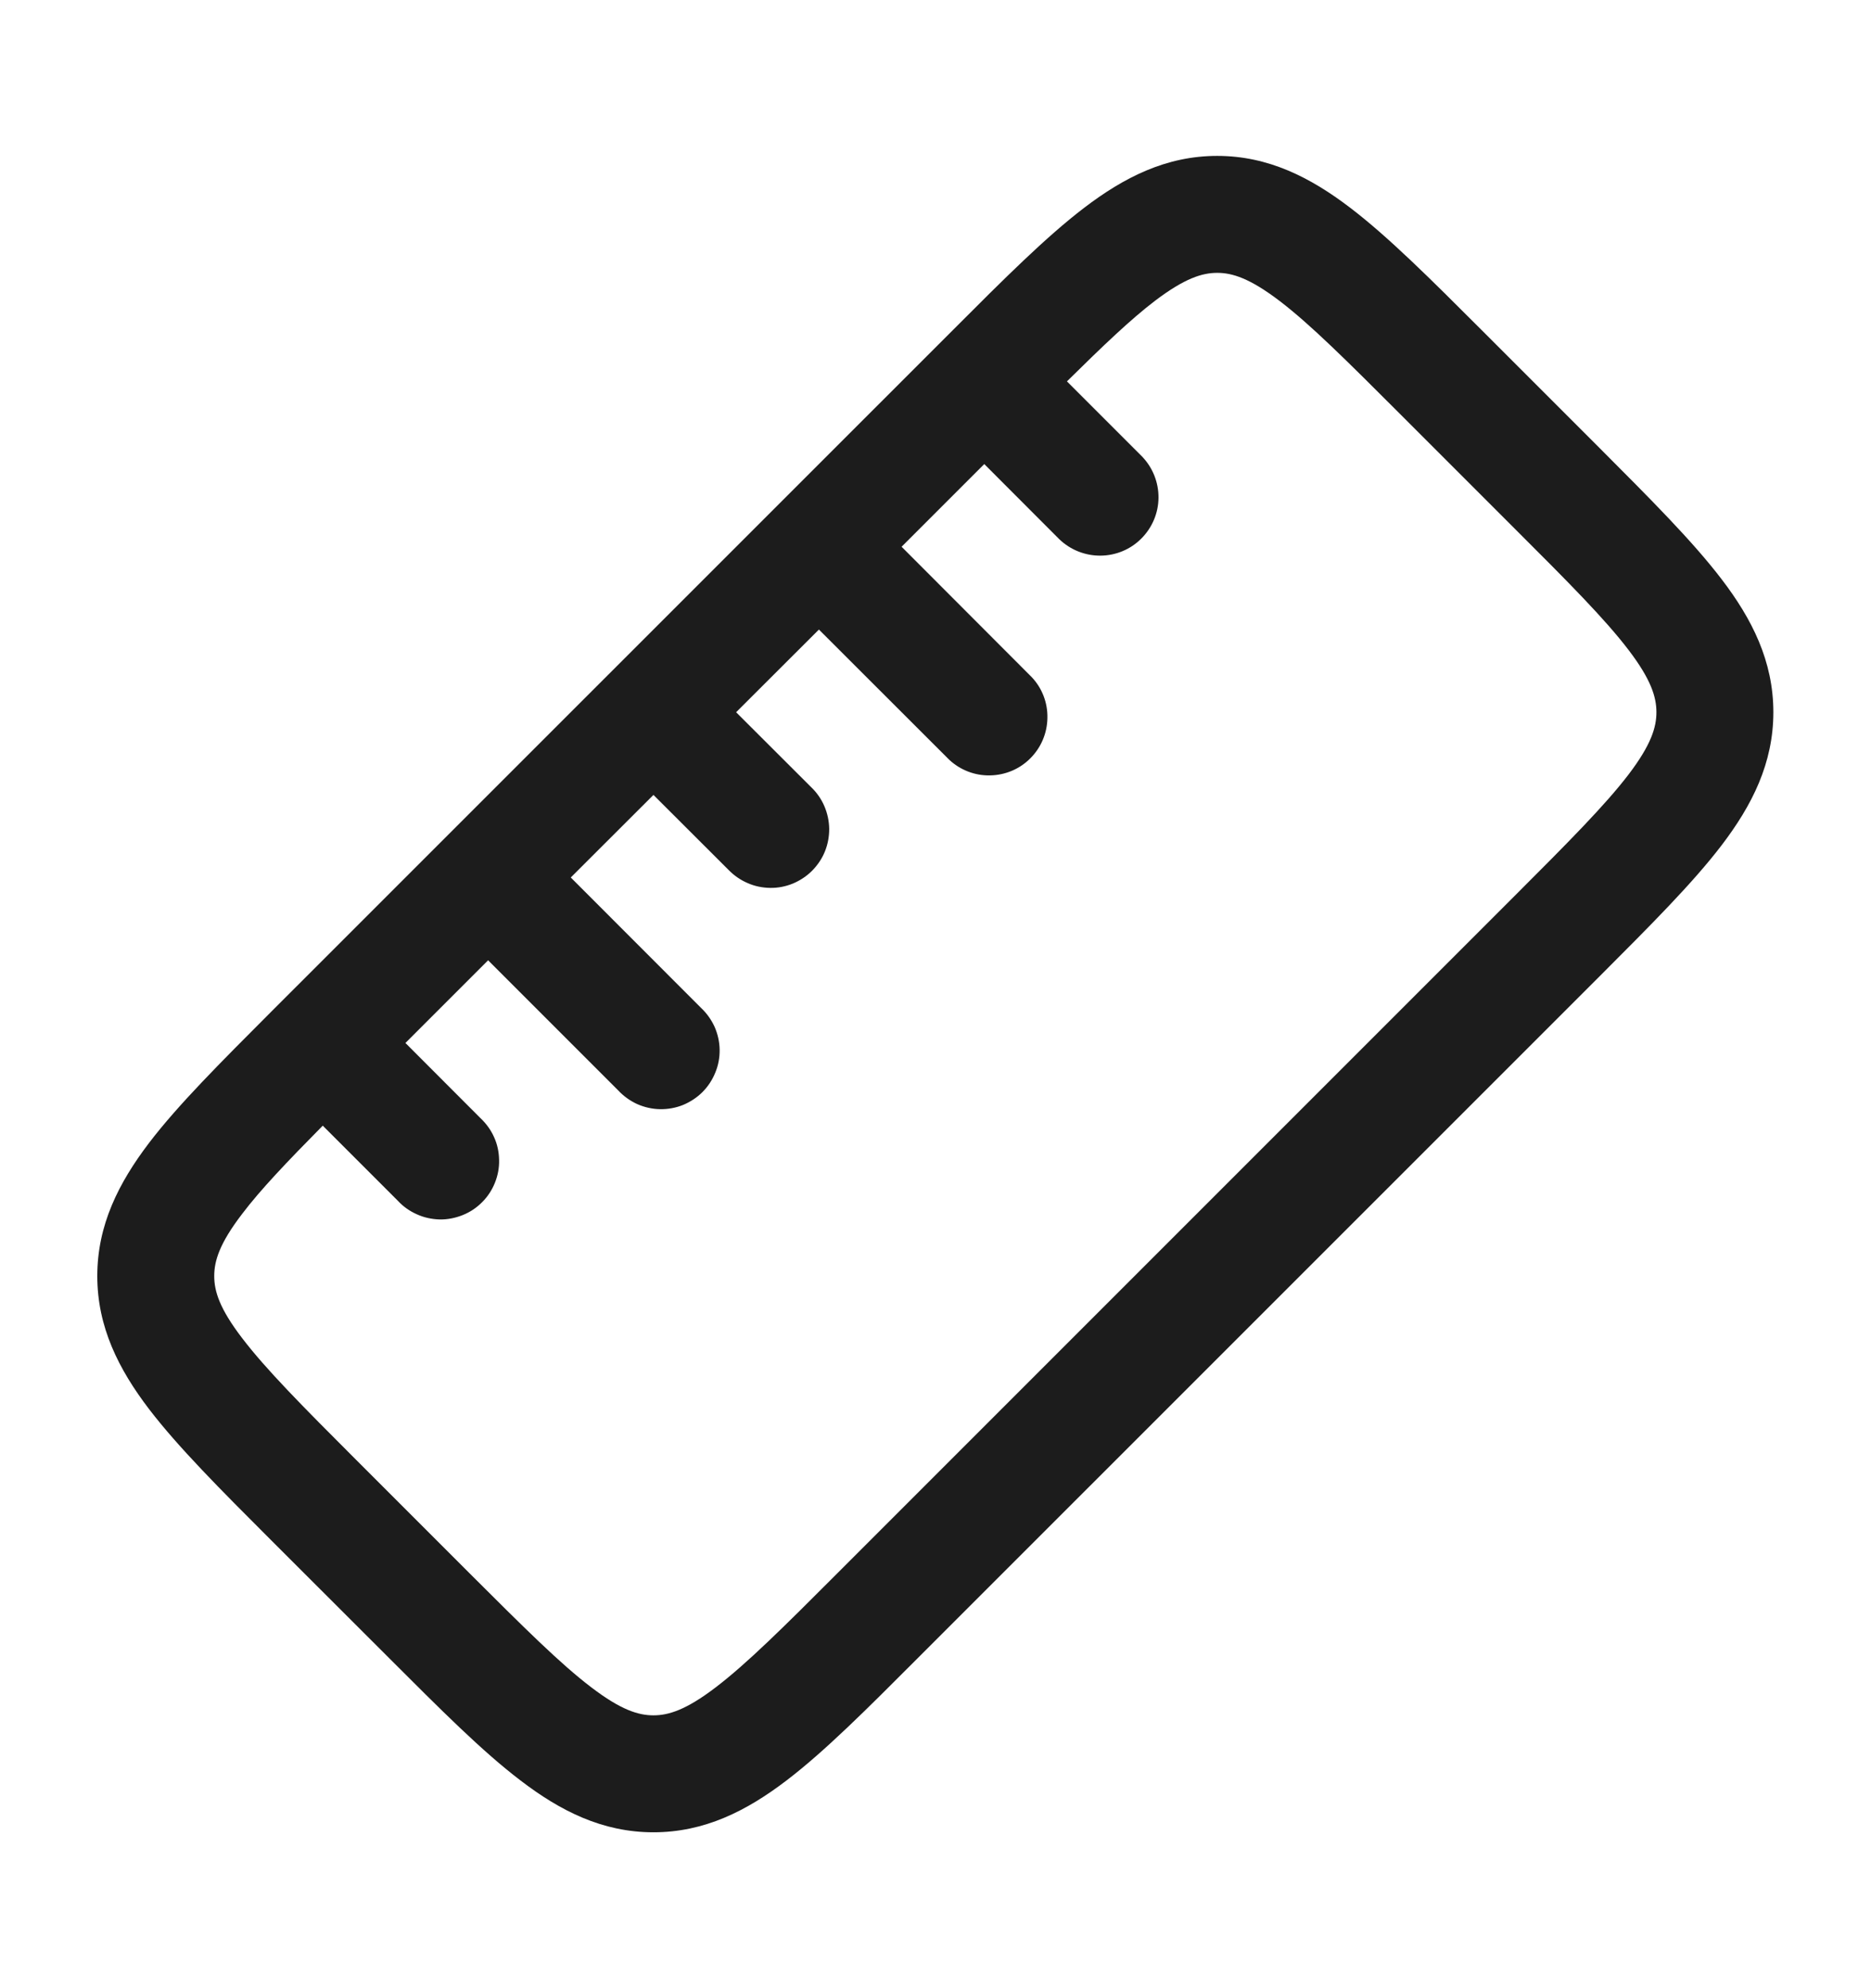 <svg width="16" height="17" viewBox="0 0 16 17" fill="none" xmlns="http://www.w3.org/2000/svg">
<path fill-rule="evenodd" clip-rule="evenodd" d="M9.124 3.261L9.767 3.904C9.858 3.999 9.908 4.125 9.907 4.256C9.906 4.387 9.853 4.512 9.76 4.605C9.668 4.698 9.542 4.75 9.411 4.751C9.28 4.752 9.154 4.702 9.059 4.611L8.417 3.968L7.71 4.675L8.823 5.79C8.912 5.884 8.96 6.01 8.957 6.139C8.955 6.269 8.903 6.392 8.811 6.484C8.72 6.576 8.596 6.628 8.466 6.63C8.337 6.633 8.211 6.584 8.117 6.496L7.003 5.383L6.295 6.09L6.938 6.732C6.986 6.778 7.024 6.833 7.05 6.894C7.076 6.955 7.09 7.021 7.091 7.087C7.091 7.154 7.079 7.22 7.054 7.281C7.029 7.343 6.991 7.398 6.945 7.445C6.898 7.492 6.842 7.529 6.78 7.555C6.719 7.58 6.653 7.593 6.587 7.592C6.52 7.591 6.455 7.578 6.394 7.551C6.333 7.525 6.278 7.487 6.231 7.439L5.588 6.797L4.881 7.503L5.995 8.618C6.044 8.664 6.083 8.719 6.111 8.78C6.138 8.842 6.153 8.908 6.154 8.975C6.155 9.042 6.143 9.109 6.117 9.171C6.092 9.233 6.055 9.29 6.007 9.338C5.96 9.385 5.903 9.422 5.841 9.448C5.779 9.473 5.712 9.485 5.645 9.484C5.578 9.483 5.512 9.468 5.45 9.441C5.389 9.413 5.334 9.374 5.288 9.325L4.174 8.211L3.467 8.918L4.109 9.561C4.158 9.607 4.198 9.662 4.225 9.723C4.253 9.784 4.267 9.851 4.268 9.918C4.27 9.985 4.257 10.052 4.232 10.114C4.207 10.176 4.17 10.233 4.122 10.28C4.075 10.328 4.018 10.365 3.956 10.39C3.893 10.415 3.827 10.428 3.76 10.427C3.693 10.425 3.626 10.411 3.565 10.383C3.504 10.356 3.448 10.317 3.403 10.268L2.76 9.625C2.451 9.938 2.227 10.173 2.071 10.379C1.877 10.632 1.832 10.781 1.832 10.911C1.832 11.04 1.877 11.189 2.071 11.442C2.273 11.707 2.584 12.021 3.049 12.486L4.013 13.45C4.478 13.914 4.791 14.226 5.057 14.428C5.31 14.621 5.459 14.667 5.588 14.667C5.717 14.667 5.867 14.621 6.12 14.428C6.385 14.226 6.699 13.915 7.163 13.45L12.948 7.665C13.413 7.2 13.725 6.886 13.927 6.622C14.12 6.368 14.165 6.219 14.165 6.09C14.165 5.961 14.12 5.811 13.927 5.558C13.725 5.293 13.413 4.979 12.948 4.515L11.984 3.551C11.519 3.086 11.206 2.774 10.941 2.572C10.687 2.379 10.538 2.333 10.409 2.333C10.281 2.333 10.131 2.379 9.877 2.572C9.671 2.729 9.437 2.952 9.124 3.261ZM9.271 1.777C9.613 1.516 9.973 1.333 10.409 1.333C10.845 1.333 11.205 1.516 11.547 1.777C11.872 2.025 12.233 2.385 12.667 2.819L13.68 3.832C14.113 4.266 14.474 4.627 14.722 4.952C14.983 5.293 15.165 5.654 15.165 6.09C15.165 6.526 14.983 6.886 14.722 7.228C14.474 7.553 14.113 7.913 13.68 8.347L7.845 14.181C7.412 14.615 7.051 14.976 6.727 15.223C6.384 15.485 6.024 15.667 5.588 15.667C5.152 15.667 4.792 15.485 4.45 15.223C4.125 14.976 3.765 14.615 3.331 14.181L2.317 13.168C1.884 12.735 1.523 12.373 1.275 12.049C1.014 11.707 0.832 11.346 0.832 10.911C0.832 10.475 1.014 10.115 1.275 9.772C1.523 9.447 1.884 9.087 2.317 8.653L8.152 2.819C8.585 2.385 8.946 2.025 9.271 1.777Z" fill="#1C1C1C"/>
</svg>
